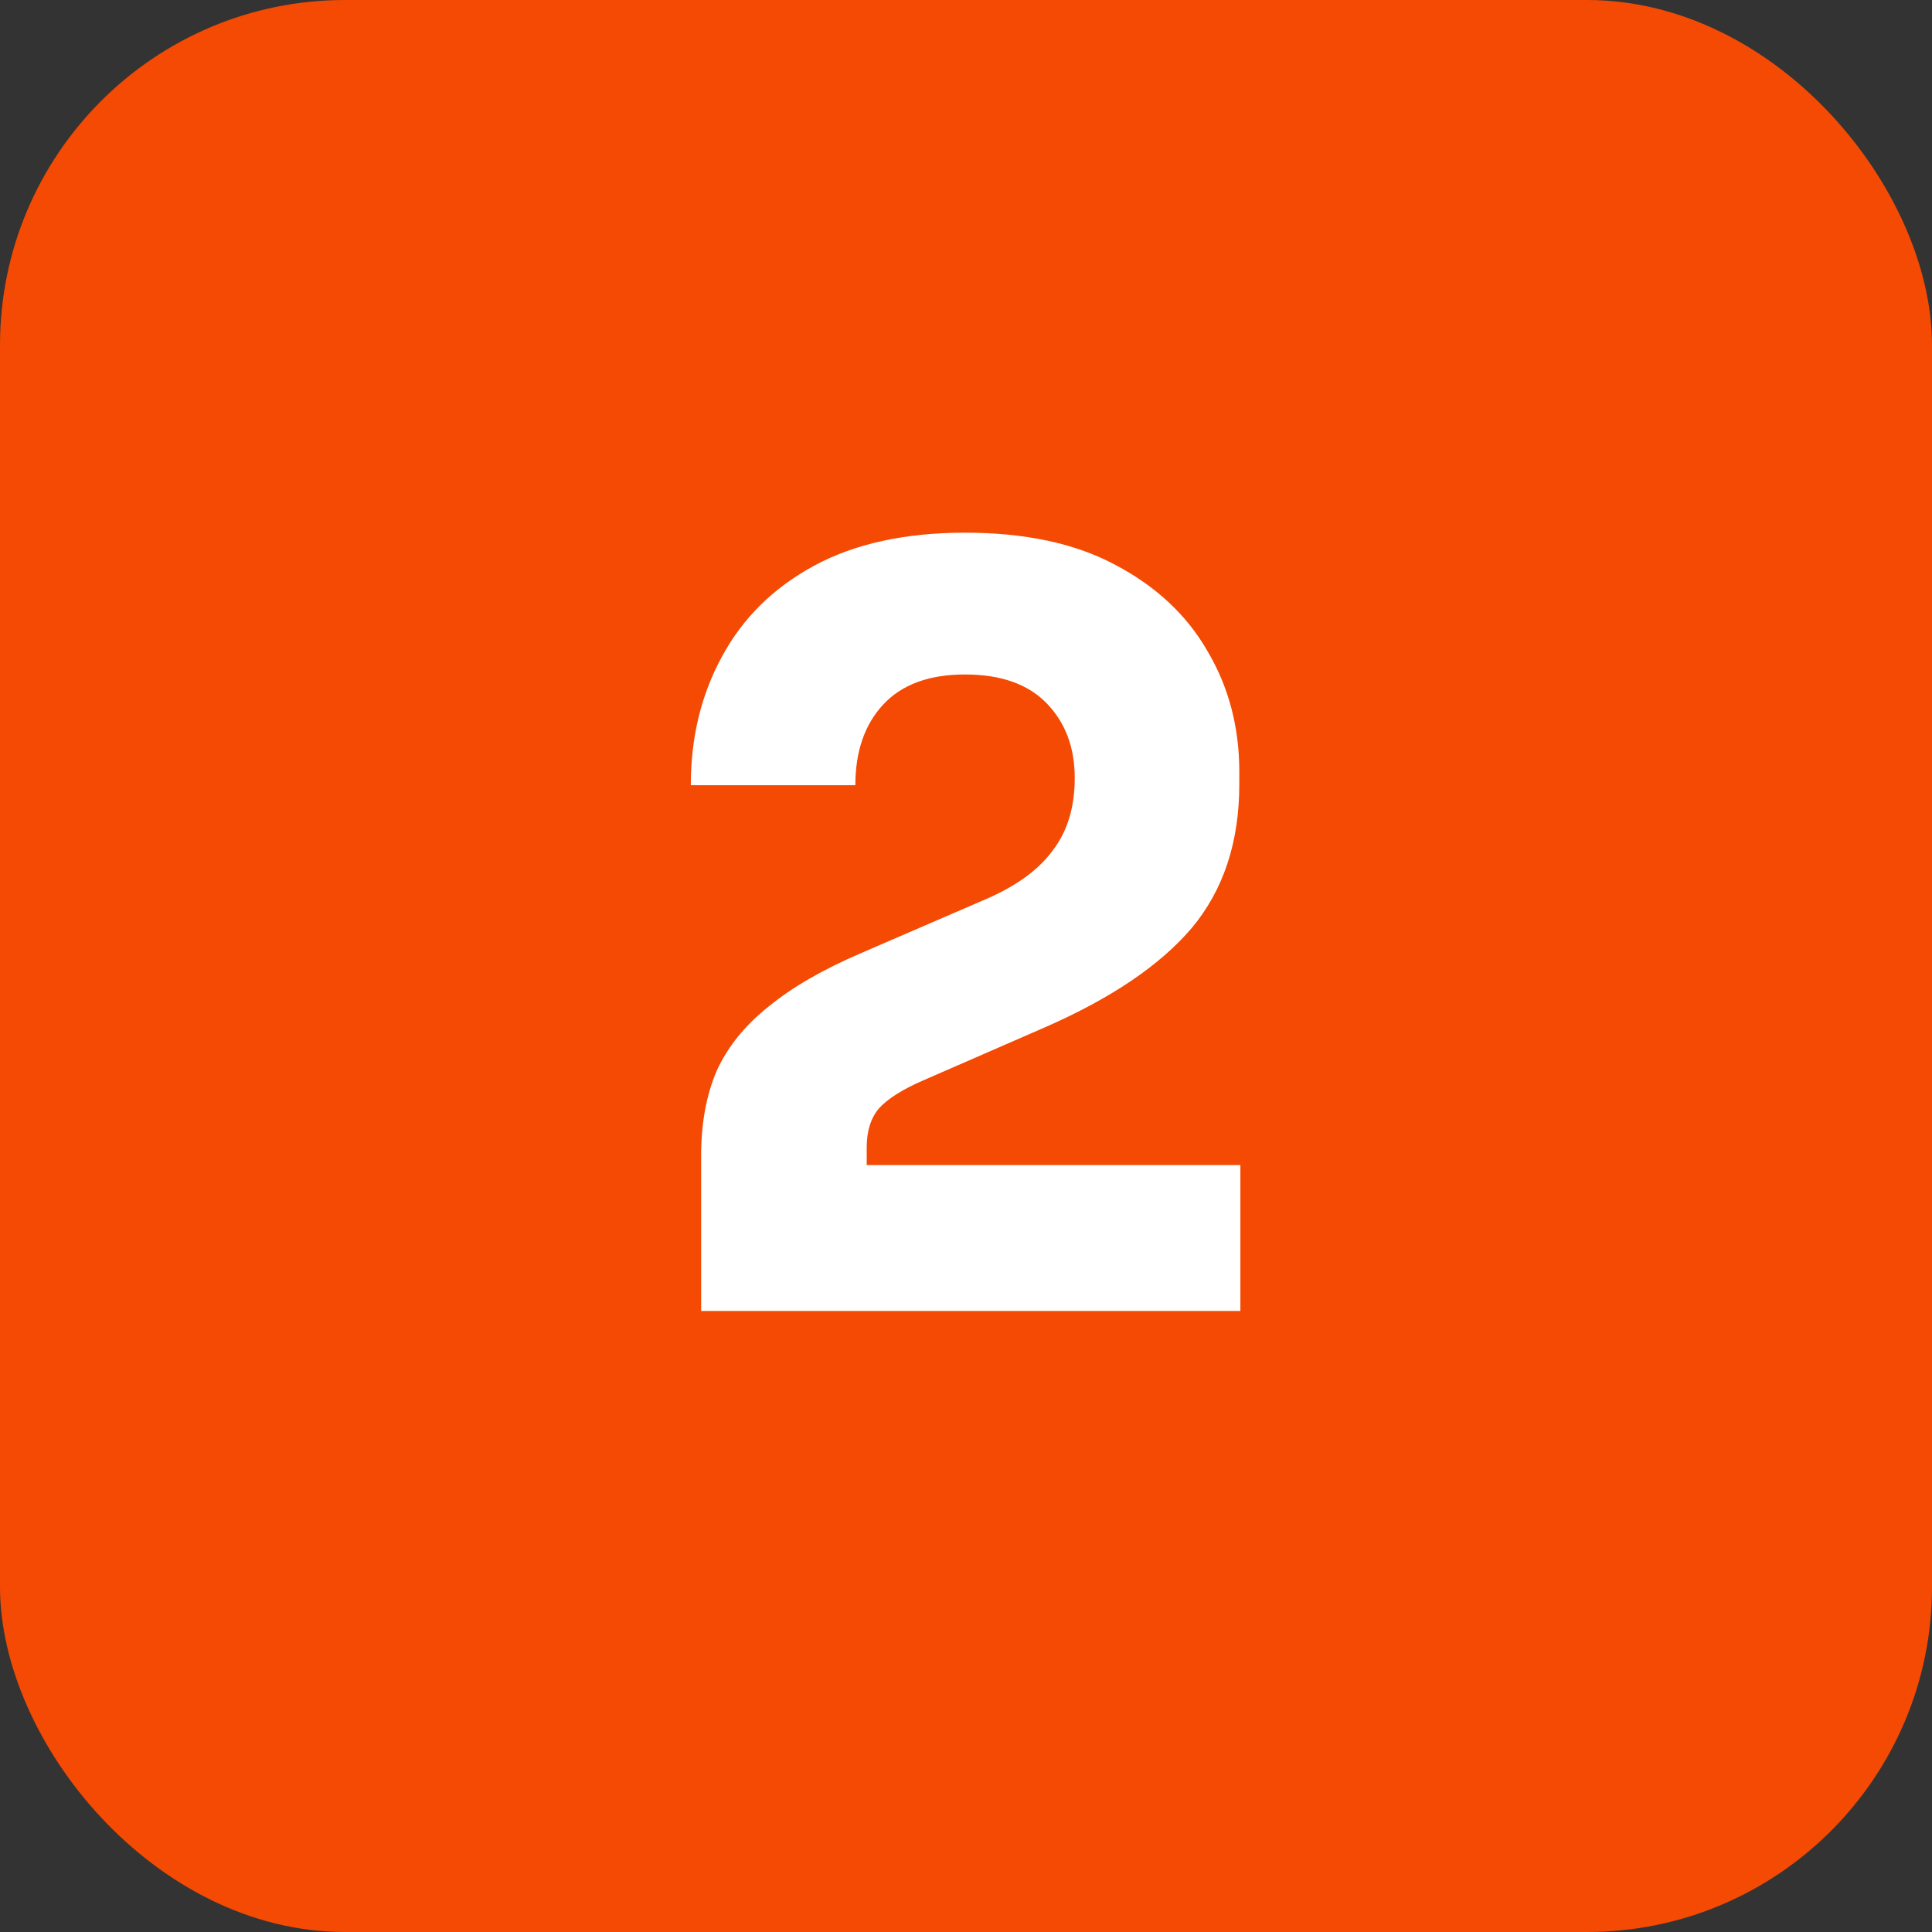 <?xml version="1.0" encoding="UTF-8"?>
<svg xmlns="http://www.w3.org/2000/svg" width="56" height="56" viewBox="0 0 56 56" fill="none">
  <rect x="0" y="0" width="56" height="56" fill="#333333" stroke="none"/>
  <rect width="56" height="56" rx="10" fill="#F44A03"></rect>
  <path d="M20.323 38V33.5C20.323 32.56 20.473 31.74 20.773 31.04C21.093 30.34 21.593 29.72 22.273 29.18C22.953 28.62 23.852 28.1 24.973 27.62L28.512 26.09C29.413 25.71 30.073 25.24 30.492 24.68C30.933 24.12 31.152 23.41 31.152 22.55C31.152 21.67 30.883 20.95 30.343 20.39C29.802 19.83 29.012 19.55 27.973 19.55C26.933 19.55 26.142 19.84 25.602 20.42C25.062 21 24.793 21.78 24.793 22.76H20.023C20.023 21.38 20.323 20.14 20.922 19.04C21.523 17.92 22.413 17.04 23.593 16.4C24.773 15.76 26.233 15.44 27.973 15.44C29.712 15.44 31.163 15.75 32.322 16.37C33.502 16.99 34.392 17.82 34.992 18.86C35.612 19.9 35.922 21.07 35.922 22.37V22.73C35.922 24.41 35.462 25.8 34.542 26.9C33.623 27.98 32.203 28.94 30.282 29.78L26.773 31.31C26.172 31.57 25.742 31.84 25.483 32.12C25.242 32.4 25.122 32.78 25.122 33.26V34.76L23.953 33.77H35.953V38H20.323Z" fill="white"></path>
</svg>
